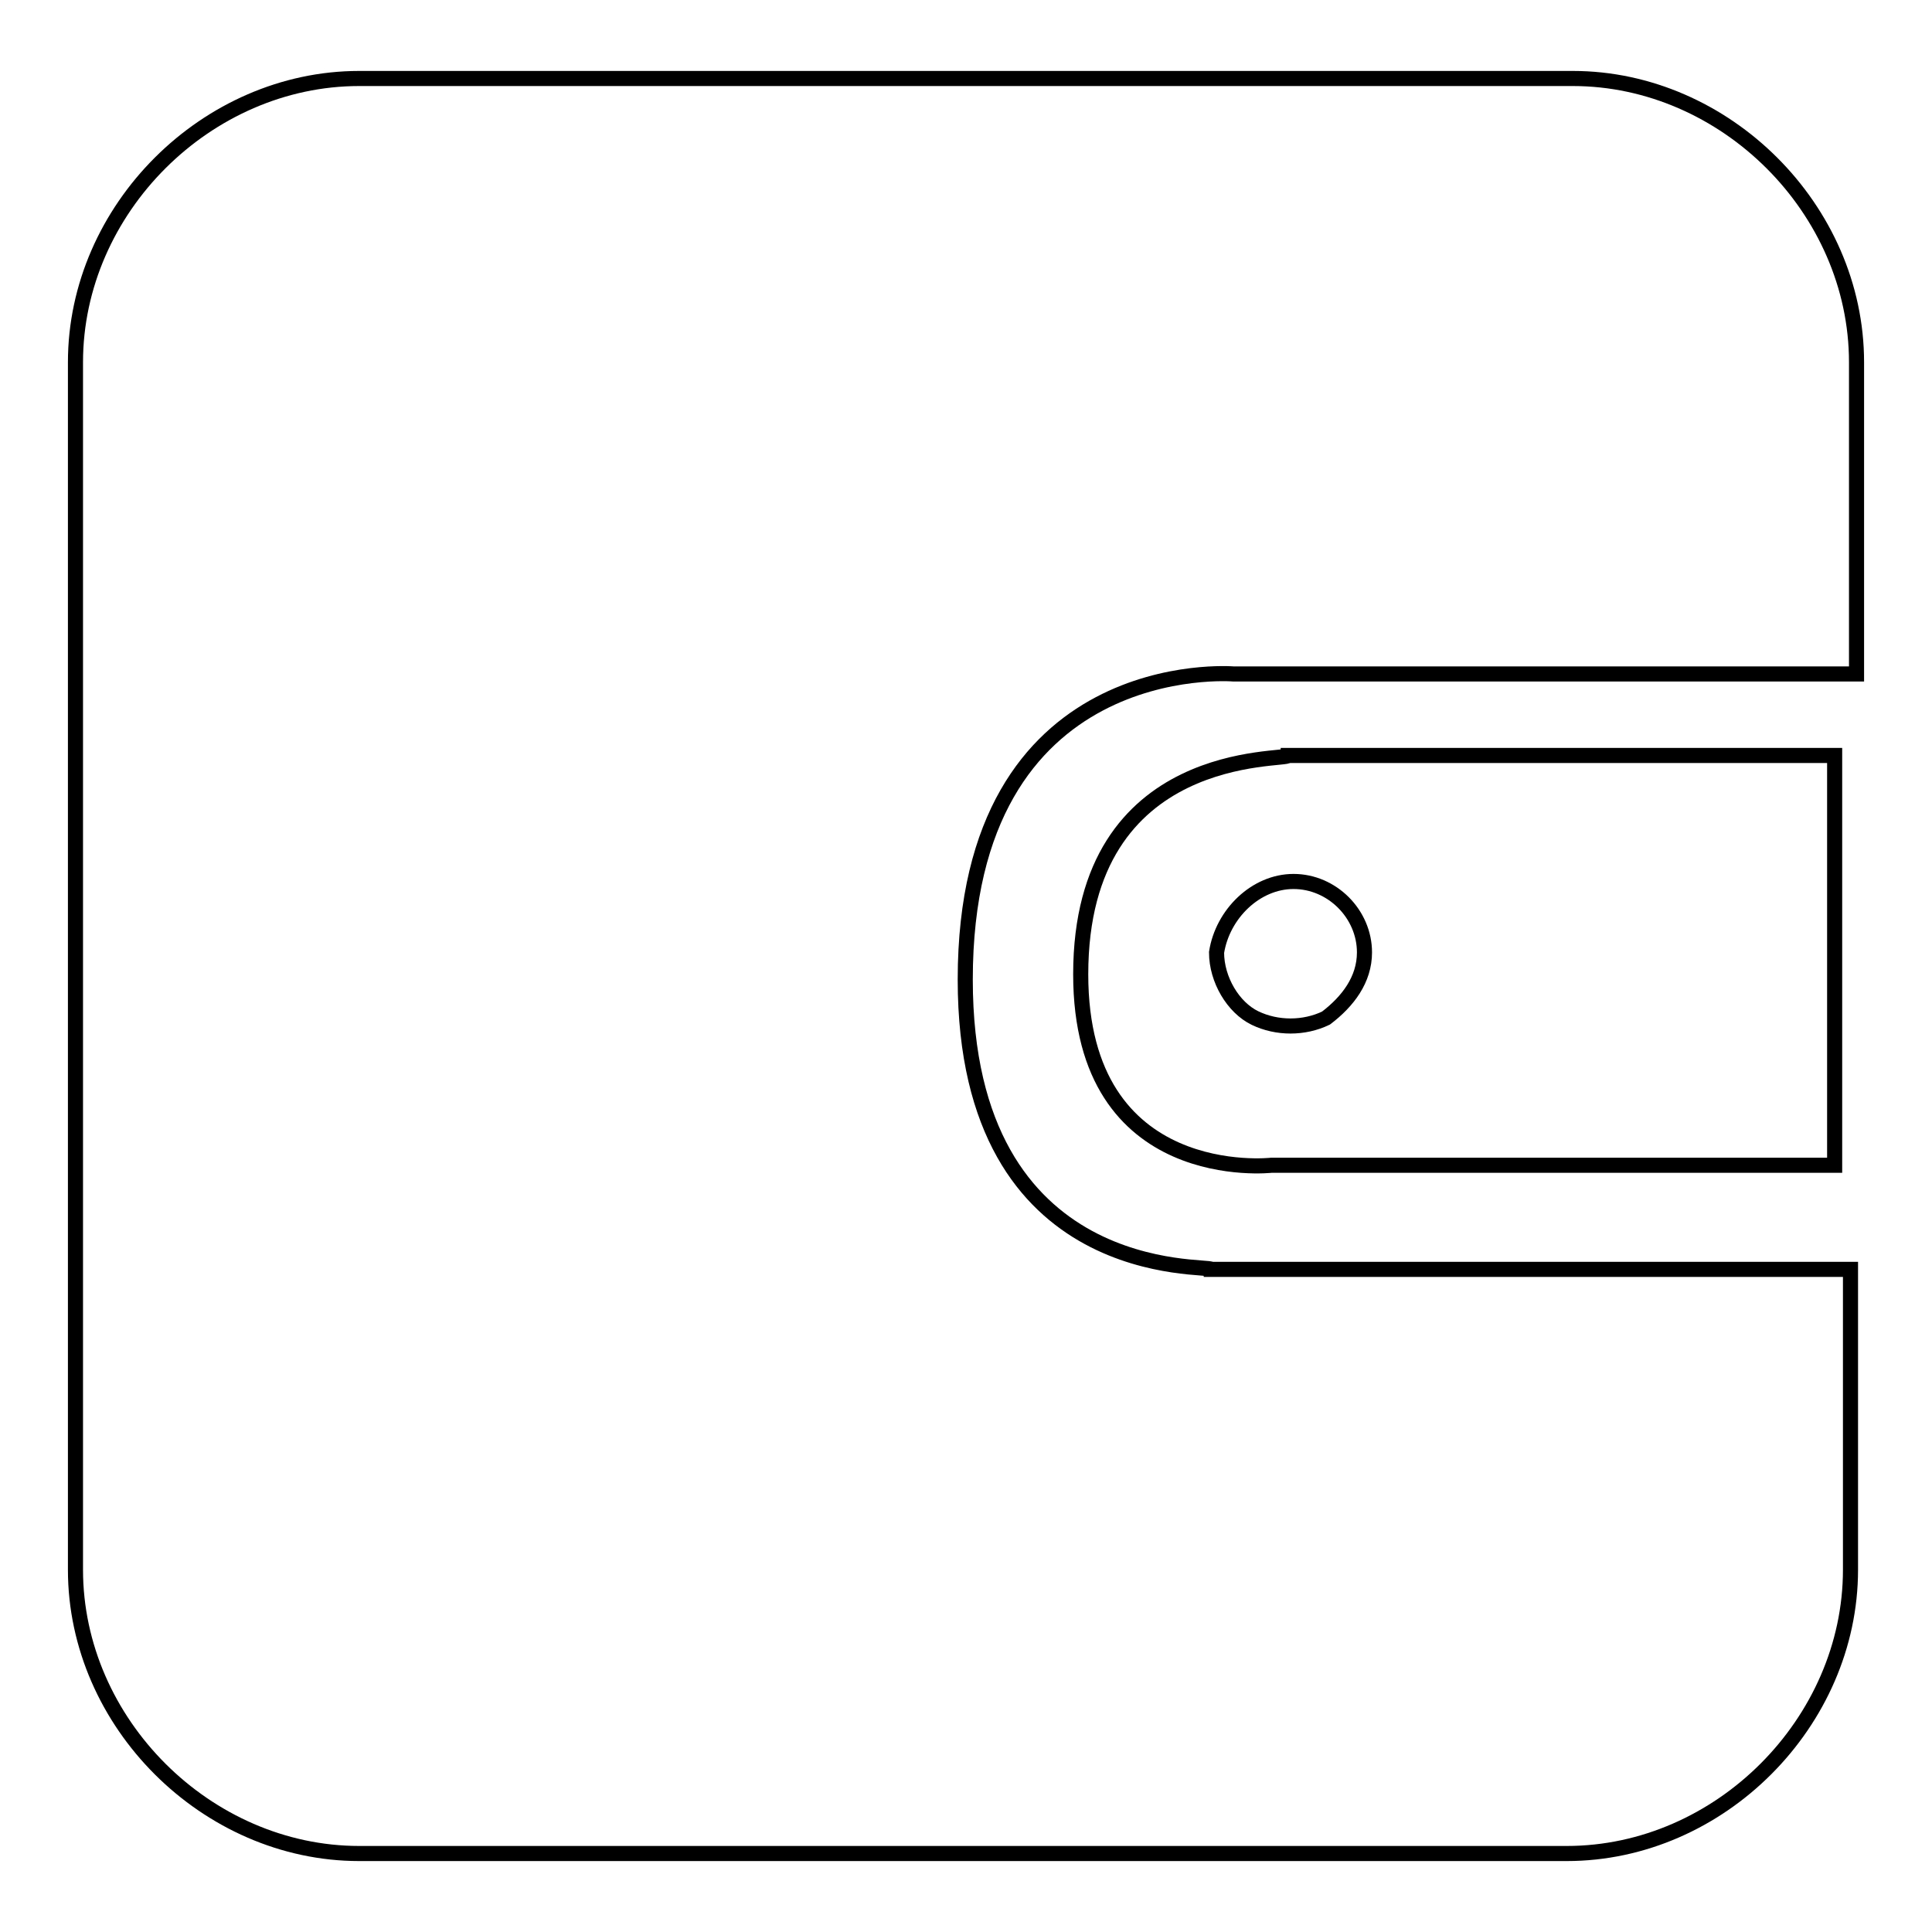 <?xml version="1.0" encoding="utf-8"?>
<!-- Svg Vector Icons : http://www.onlinewebfonts.com/icon -->
<!DOCTYPE svg PUBLIC "-//W3C//DTD SVG 1.1//EN" "http://www.w3.org/Graphics/SVG/1.1/DTD/svg11.dtd">
<svg version="1.1" xmlns="http://www.w3.org/2000/svg" xmlns:xlink="http://www.w3.org/1999/xlink" x="0px" y="0px" viewBox="0 0 256 256" enable-background="new 0 0 256 256" xml:space="preserve">
<g> <path stroke-width="2" fill-opacity="0" stroke="#000000"  d="M246,48c0-20.3-17.4-37.6-37.6-37.6H47.6C27.4,10.4,10,27.7,10,48v160c0,20.3,17.4,37.6,37.6,37.6h160 c20.3,0,37.6-17.4,37.6-37.6v-39.8h-84.7c0-0.7-32.6,2.2-32.6-38.4c0-43.4,35.5-40.5,35.5-40.5H246V48L246,48z"/> <path stroke-width="2" fill-opacity="0" stroke="#000000"  d="M143.2,129.1c0,28.2,25.3,25.3,25.3,25.3h74.6v-54.3h-72.4C170.7,100.9,143.2,98.7,143.2,129.1L143.2,129.1 z M171.4,116.8c5.1,0,9.4,4.3,9.4,9.4c0,3.6-2.2,6.5-5.1,8.7c-2.9,1.4-6.5,1.4-9.4,0c-2.9-1.4-5.1-5.1-5.1-8.7 C162,121.1,166.4,116.8,171.4,116.8z"/></g>
</svg>